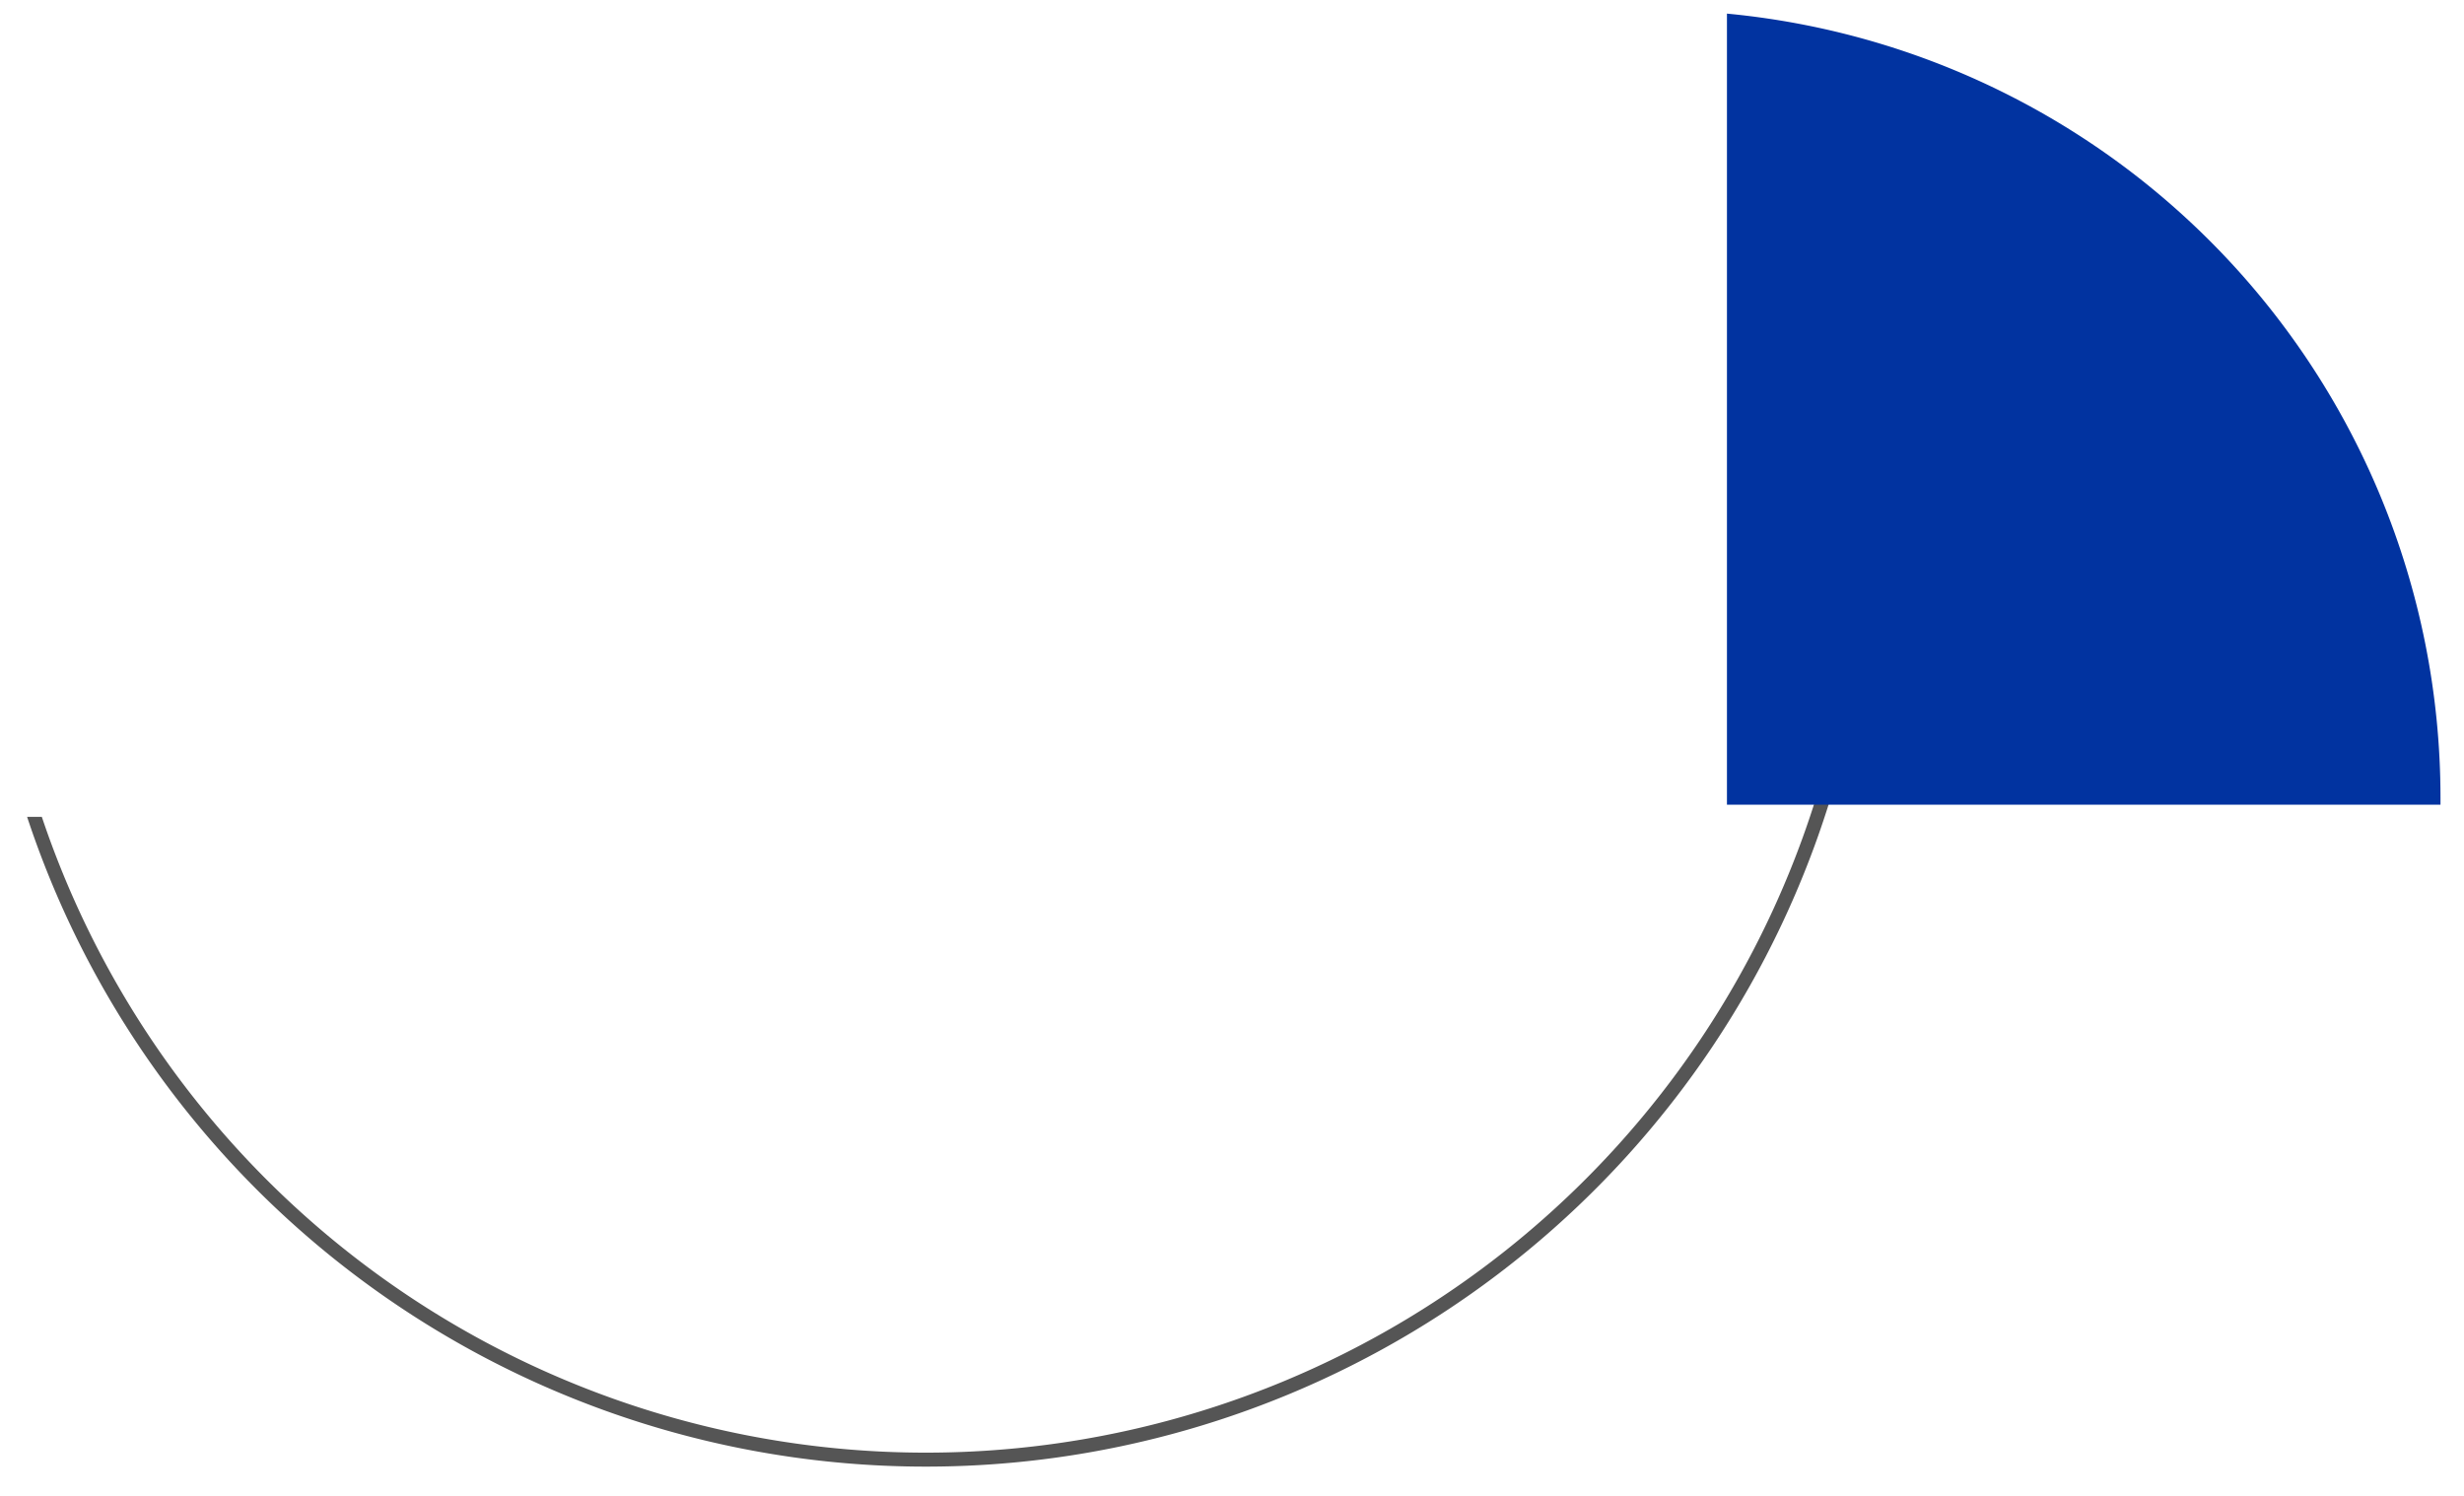 <svg xmlns="http://www.w3.org/2000/svg" xmlns:xlink="http://www.w3.org/1999/xlink" width="176.352" height="107.109" viewBox="0 0 176.352 107.109">
  <defs>
    <clipPath id="clip-path">
      <path id="Path_2652" data-name="Path 2652" d="M20452.549,1493.5v58.469h-123.6v48.641H20505.3V1493.5Z" transform="translate(-18722 1161)" fill="#fff"/>
    </clipPath>
    <clipPath id="clip-path-2">
      <rect id="Rectangle_295" data-name="Rectangle 295" width="176.141" height="135.477" fill="none"/>
    </clipPath>
  </defs>
  <g id="Mask_Group_304" data-name="Mask Group 304" transform="translate(-1606.949 -2654.5)" clip-path="url(#clip-path)">
    <g id="Group_659" data-name="Group 659" transform="translate(1605.477 2624)">
      <g id="Group_407" data-name="Group 407" clip-path="url(#clip-path-2)">
        <path id="Path_1179" data-name="Path 1179" d="M134.977,67.739A67.239,67.239,0,1,1,67.739.5" fill="none" stroke="#555" stroke-linecap="round" stroke-linejoin="round" stroke-width="1"/>
        <path id="Path_1178" data-name="Path 1178" d="M176.141,87.6v.5H63.391v-.5a56.375,56.375,0,1,1,112.75,0" fill="#0133a0"/>
      </g>
    </g>
  </g>
</svg>
